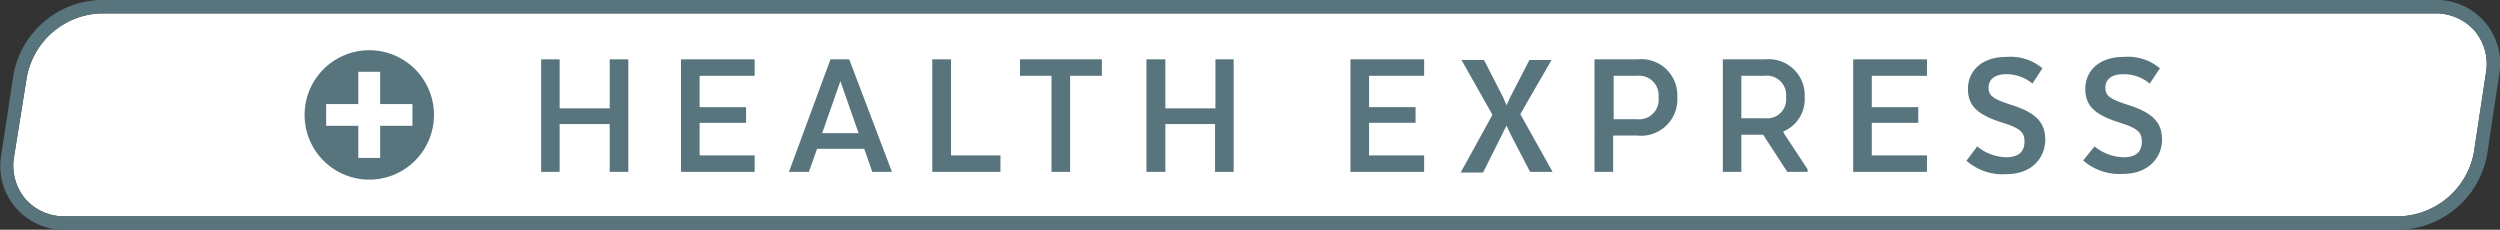 <svg id="Ebene_1" data-name="Ebene 1" xmlns="http://www.w3.org/2000/svg" viewBox="0 0 186.64 17.15">
  <rect x="0" y="0" width="186.64" height="17.15" fill="#333333" stroke="none"/>
  <defs>
    <style>
      .cls-1 {
        fill: #fff;
      }

      .cls-2 {
        fill: #58757e;
      }
    </style>
  </defs>
  <title>TOF_Health-Express-Logo</title>
  <g>
    <path class="cls-1" d="M181.75,1a3.87,3.87,0,0,1,3,1.3,3.88,3.88,0,0,1,.84,3.16l-.9,5.93a5.85,5.85,0,0,1-5.52,4.76H4.89a3.85,3.85,0,0,1-3-1.3,3.88,3.88,0,0,1-.84-3.16L2,5.76A5.83,5.83,0,0,1,7.47,1H181.75"/>
    <path class="cls-2" d="M181.75,1a3.87,3.87,0,0,1,3,1.3,3.88,3.88,0,0,1,.84,3.16l-.9,5.93a5.85,5.85,0,0,1-5.52,4.76H4.89a3.85,3.85,0,0,1-3-1.3,3.88,3.88,0,0,1-.84-3.16L2,5.76A5.83,5.83,0,0,1,7.47,1H181.75m0-1H7.47A6.8,6.8,0,0,0,1,5.61l-.9,5.93a4.75,4.75,0,0,0,4.83,5.61H179.17a6.82,6.82,0,0,0,6.51-5.61l.89-5.93A4.74,4.74,0,0,0,181.75,0Z"/>
    <g>
      <path class="cls-2" d="M30.79,9.39H28.38v2.4H26.75V9.39h-2.4V7.77h2.4V5.36h1.63V7.77h2.41ZM27.57,3.75A4.83,4.83,0,1,0,32.4,8.57a4.83,4.83,0,0,0-4.83-4.82"/>
      <g>
        <path class="cls-2" d="M46.91,12.83H45.52V9.26H41.78v3.57H40.4V4.43h1.38V8.09h3.74V4.43h1.39Z"/>
        <path class="cls-2" d="M55.7,9.17H52.23V11.6h4.11v1.23h-5.5V4.43h5.5V5.66H52.23V8H55.7Z"/>
        <path class="cls-2" d="M66.59,12.83H65.12l-.6-1.72H61l-.61,1.72H58.9L62,4.43h1.4ZM61.38,9.94H64.1L62.74,6.06Z"/>
        <path class="cls-2" d="M69.6,12.83V4.43H71V11.6h3.69v1.23Z"/>
        <path class="cls-2" d="M76.15,4.43h6.11V5.66H79.89v7.17H78.5V5.66H76.15Z"/>
        <path class="cls-2" d="M92.1,12.83H90.71V9.26H87v3.57H85.59V4.43H87V8.09h3.74V4.43H92.1Z"/>
        <path class="cls-2" d="M105.68,9.17h-3.47V11.6h4.11v1.23h-5.5V4.43h5.5V5.66h-4.11V8h3.47Z"/>
        <path class="cls-2" d="M113.5,8.52l2.41,4.31h-1.68L112.76,10l-.29-.63-.31.63-1.44,2.88h-1.67l2.37-4.31-2.31-4.09h1.68l1.41,2.75.27.63.29-.63,1.42-2.75h1.65Z"/>
        <path class="cls-2" d="M125.22,7.25a2.71,2.71,0,0,1-3,2.87h-1.79v2.71h-1.39V4.43h3.21A2.69,2.69,0,0,1,125.22,7.25Zm-3-1.59h-1.75V8.9h1.75a1.46,1.46,0,0,0,1.6-1.64A1.46,1.46,0,0,0,122.2,5.66Z"/>
        <path class="cls-2" d="M131.78,4.43a2.69,2.69,0,0,1,2.95,2.82,2.61,2.61,0,0,1-1.58,2.56v.1l1.8,2.73v.19h-1.52l-1.8-2.77H130v2.77h-1.38V4.43Zm-.08,1.23H130V8.83h1.81a1.41,1.41,0,0,0,1.53-1.57A1.45,1.45,0,0,0,131.7,5.66Z"/>
        <path class="cls-2" d="M143.21,9.17h-3.47V11.6h4.12v1.23h-5.51V4.43h5.51V5.66h-4.12V8h3.47Z"/>
        <path class="cls-2" d="M147.61,10.93a3.56,3.56,0,0,0,2.15.81c1,0,1.38-.47,1.38-1.16s-.28-1-1.67-1.43c-1.75-.56-2.55-1.19-2.55-2.51s1-2.39,2.86-2.39a3.69,3.69,0,0,1,2.7.85l-.75,1.14a3,3,0,0,0-1.95-.7c-.84,0-1.32.38-1.32,1s.35.85,1.63,1.27c1.89.58,2.6,1.32,2.6,2.62S151.74,13,149.81,13a4.08,4.08,0,0,1-3-1Z"/>
        <path class="cls-2" d="M156.37,10.93a3.57,3.57,0,0,0,2.16.81c1,0,1.37-.47,1.37-1.16s-.28-1-1.67-1.43c-1.75-.56-2.55-1.19-2.55-2.51s1-2.39,2.86-2.39a3.7,3.7,0,0,1,2.71.85l-.76,1.14a3,3,0,0,0-2-.7c-.84,0-1.31.38-1.31,1s.35.85,1.62,1.27c1.89.58,2.61,1.32,2.61,2.62s-1,2.55-2.89,2.55a4.11,4.11,0,0,1-3-1Z"/>
      </g>
    </g>
  </g>
</svg>

